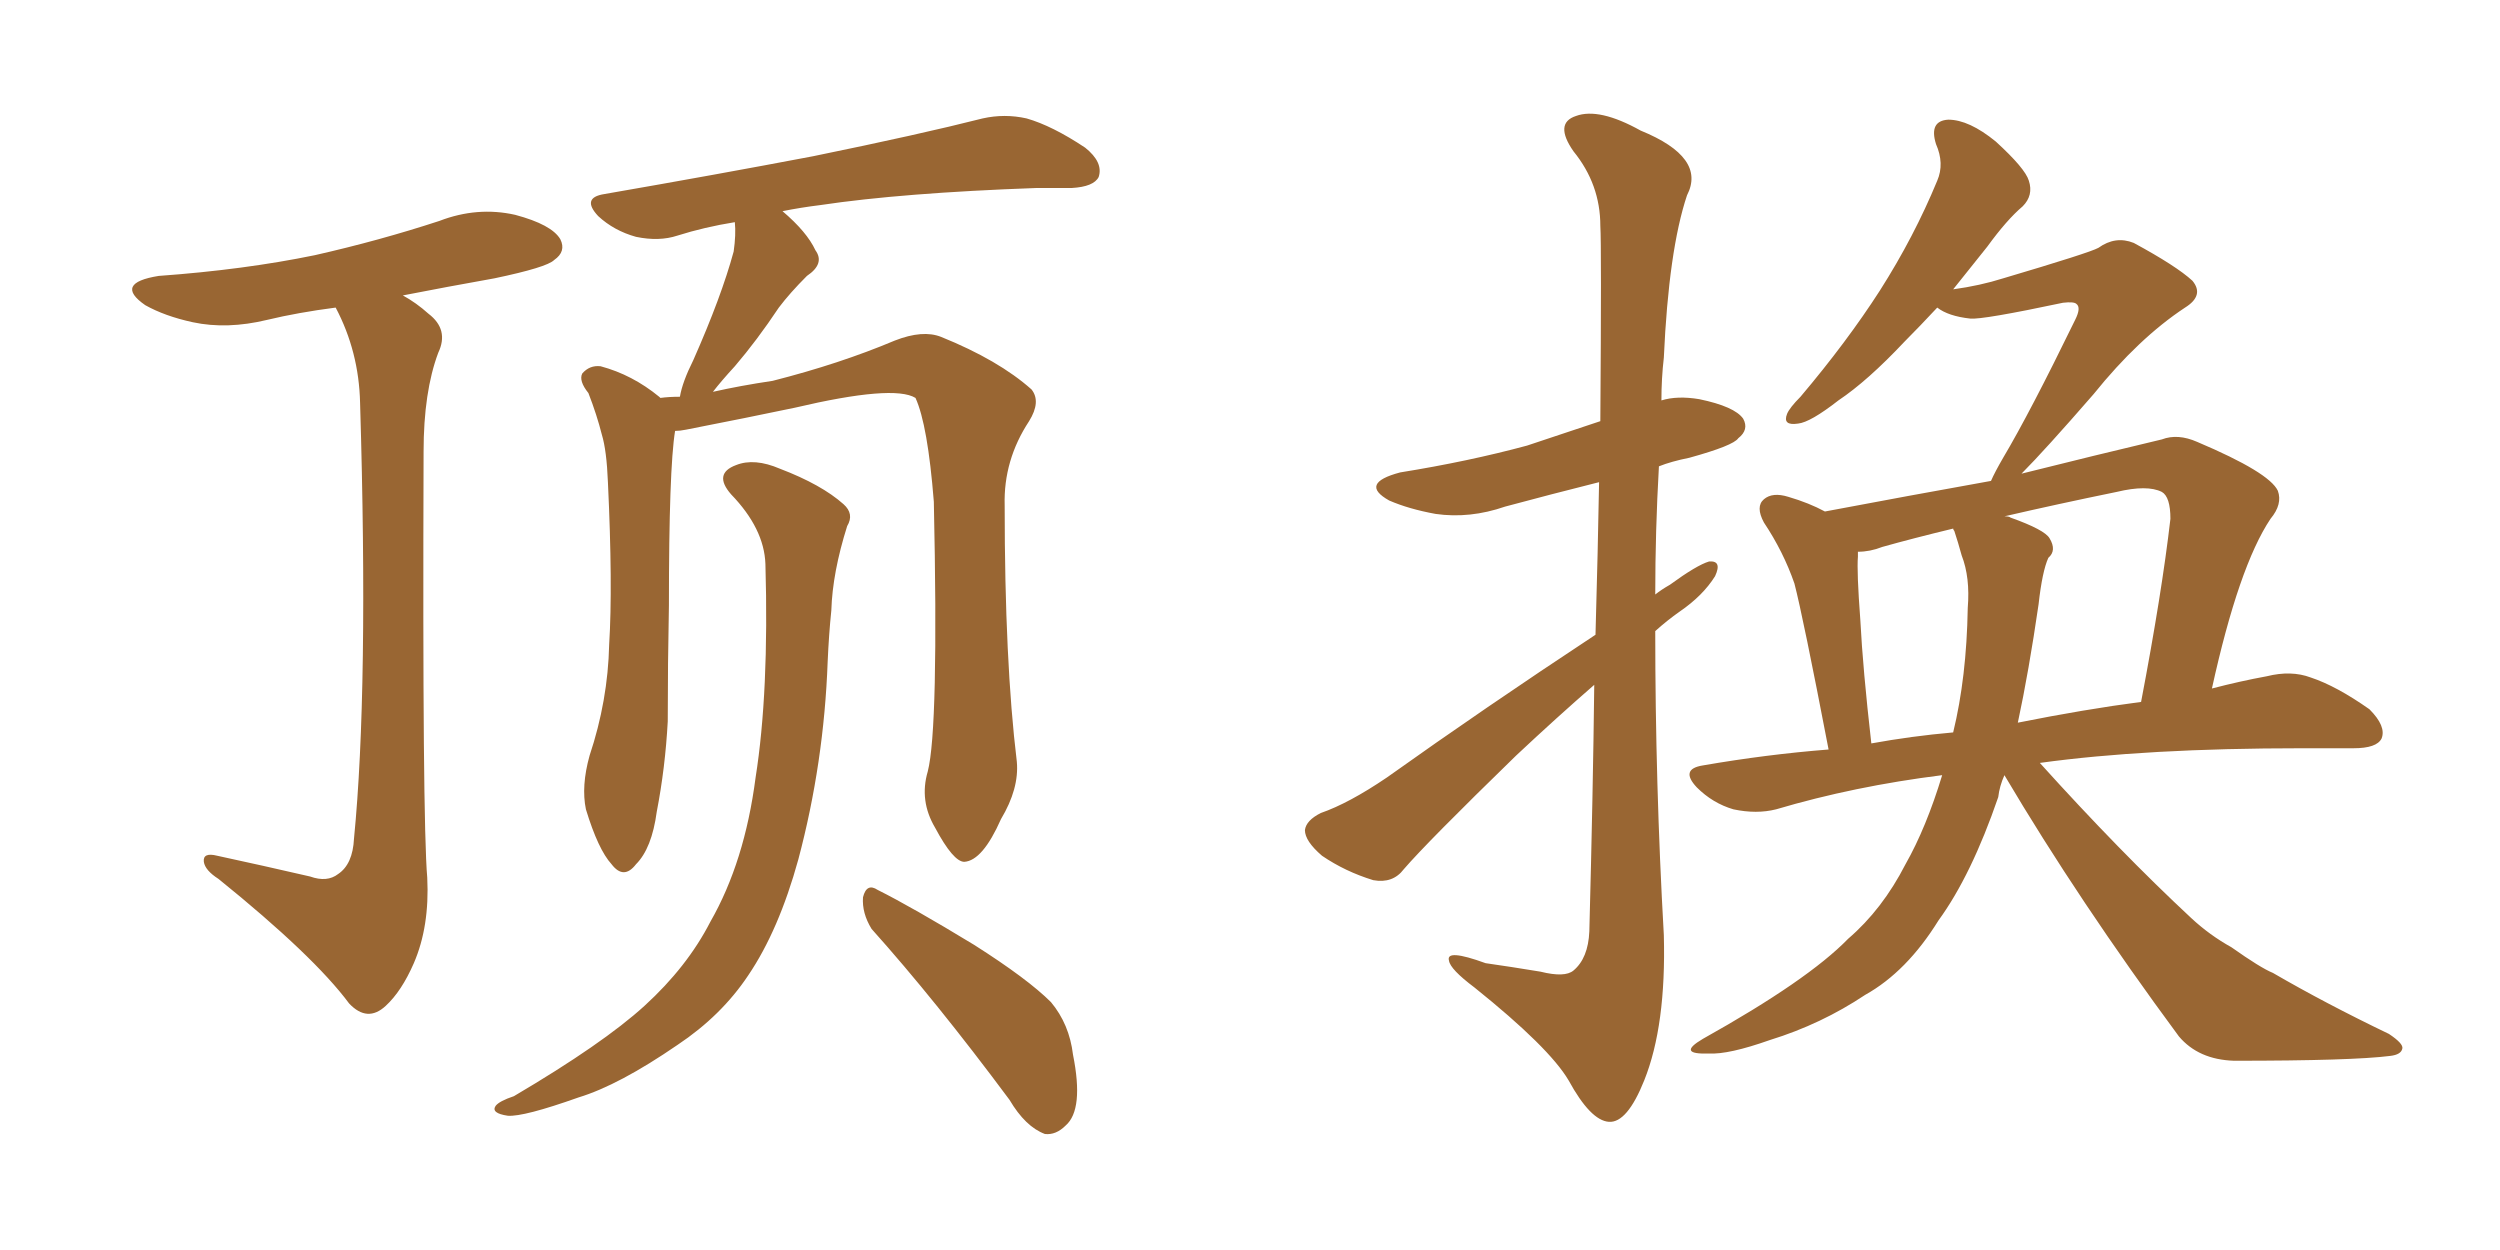 <svg xmlns="http://www.w3.org/2000/svg" xmlns:xlink="http://www.w3.org/1999/xlink" width="300" height="150"><path fill="#996633" padding="10" d="M104.59 111.47L104.59 111.47Q103.42 109.57 103.56 107.67L103.56 107.67Q104.00 105.91 105.32 106.79L105.32 106.79Q109.42 108.84 116.89 113.38L116.89 113.38Q123.34 117.48 126.12 120.26L126.12 120.26Q128.32 122.90 128.76 126.56L128.76 126.56Q130.08 133.15 127.88 135.06L127.88 135.06Q126.71 136.23 125.39 136.08L125.39 136.08Q123.05 135.21 121.14 131.98L121.14 131.98Q112.21 119.97 104.59 111.47ZM91.85 67.68L91.85 67.68Q91.70 63.43 87.74 59.33L87.74 59.33Q85.55 56.84 88.33 55.81L88.33 55.81Q90.53 54.93 93.60 56.25L93.60 56.25Q98.58 58.15 101.22 60.50L101.22 60.50Q102.54 61.67 101.66 63.13L101.66 63.13Q99.90 68.70 99.76 73.24L99.76 73.24Q99.46 76.17 99.32 79.39L99.32 79.39Q98.88 91.55 95.80 103.13L95.80 103.13Q93.46 111.62 89.79 117.04L89.79 117.04Q86.57 121.88 81.30 125.39L81.30 125.39Q74.27 130.22 69.43 131.69L69.43 131.69Q62.84 134.03 60.94 133.89L60.94 133.89Q58.89 133.59 59.47 132.71L59.47 132.71Q59.91 132.13 61.67 131.54L61.67 131.54Q72.36 125.24 77.34 120.70L77.34 120.70Q82.47 116.02 85.25 110.60L85.25 110.60Q89.36 103.42 90.67 93.31L90.67 93.31Q92.29 83.06 91.85 67.68ZM111.33 92.58L111.33 92.58Q112.65 87.45 112.06 60.21L112.06 60.21Q111.33 50.98 109.86 47.75L109.86 47.75L109.86 47.75Q107.23 46.14 95.36 48.93L95.36 48.93Q89.79 50.10 82.32 51.56L82.32 51.56Q81.59 51.71 81.01 51.71L81.01 51.71Q80.27 56.25 80.27 72.66L80.27 72.66Q80.13 79.54 80.13 86.57L80.13 86.57Q79.83 92.14 78.81 97.41L78.81 97.41Q78.22 101.81 76.32 103.71L76.32 103.71Q74.85 105.62 73.39 103.71L73.39 103.71Q71.78 101.95 70.31 97.12L70.31 97.12Q69.73 94.34 70.75 90.67L70.75 90.67Q72.95 84.08 73.10 77.34L73.10 77.34Q73.54 70.31 72.95 57.86L72.95 57.86Q72.80 54.05 72.22 52.15L72.22 52.15Q71.63 49.80 70.61 47.17L70.61 47.17Q69.43 45.70 69.87 44.82L69.87 44.82Q70.75 43.80 72.07 43.95L72.07 43.95Q75.88 44.97 79.10 47.61L79.10 47.61Q79.10 47.61 79.25 47.75L79.25 47.75Q80.27 47.61 81.59 47.61L81.59 47.61Q81.88 45.85 83.20 43.21L83.20 43.21Q86.57 35.60 88.04 30.18L88.04 30.18Q88.33 28.13 88.18 26.66L88.18 26.66Q84.52 27.25 81.30 28.27L81.30 28.27Q79.10 29.00 76.32 28.42L76.32 28.42Q73.68 27.69 71.78 25.93L71.78 25.93Q69.73 23.73 72.51 23.29L72.51 23.29Q85.99 20.95 97.56 18.75L97.56 18.75Q110.45 16.11 117.92 14.21L117.92 14.21Q120.56 13.62 123.19 14.21L123.19 14.21Q126.27 15.09 130.22 17.72L130.22 17.72Q132.42 19.48 131.84 21.24L131.84 21.24Q131.25 22.41 128.61 22.56L128.61 22.56Q126.56 22.56 124.37 22.56L124.37 22.56Q108.25 23.14 98.44 24.61L98.44 24.61Q96.09 24.90 93.90 25.34L93.90 25.34Q96.83 27.83 97.85 30.03L97.85 30.03Q99.02 31.64 96.83 33.11L96.83 33.11Q94.78 35.16 93.46 36.91L93.46 36.91Q90.82 40.87 88.18 43.95L88.18 43.95Q86.57 45.70 85.55 47.02L85.55 47.02Q88.77 46.29 92.72 45.70L92.72 45.70Q100.78 43.65 107.37 40.87L107.37 40.87Q110.74 39.55 112.94 40.43L112.94 40.43Q119.82 43.21 123.78 46.73L123.78 46.73Q124.95 48.19 123.49 50.54L123.49 50.54Q120.41 55.22 120.56 60.64L120.56 60.64Q120.56 79.39 122.02 91.41L122.02 91.41L122.02 91.41Q122.31 94.63 120.12 98.29L120.12 98.29Q117.92 103.27 115.72 103.42L115.72 103.42Q114.40 103.42 112.21 99.32L112.21 99.32Q110.30 96.09 111.33 92.58ZM37.21 105.18L37.21 105.18L37.21 105.18Q39.26 105.91 40.58 104.88L40.58 104.88Q42.33 103.71 42.48 100.63L42.48 100.63Q44.24 82.76 43.21 48.34L43.21 48.34Q43.07 42.19 40.28 36.91L40.28 36.91Q35.74 37.50 32.08 38.38L32.08 38.38Q27.25 39.55 23.14 38.67L23.14 38.67Q19.78 37.94 17.43 36.62L17.43 36.62Q13.62 33.98 19.04 33.11L19.04 33.11Q29.30 32.37 37.79 30.62L37.79 30.62Q45.56 28.86 52.73 26.51L52.73 26.51Q57.28 24.76 61.82 25.78L61.82 25.78Q66.21 26.95 67.24 28.71L67.24 28.71Q67.97 30.18 66.50 31.20L66.50 31.20Q65.63 32.08 59.33 33.40L59.33 33.40Q53.61 34.42 48.34 35.45L48.34 35.45Q49.95 36.33 51.42 37.65L51.42 37.65Q53.91 39.55 52.59 42.33L52.59 42.33Q50.83 47.02 50.83 54.20L50.83 54.20Q50.68 98.58 51.27 105.32L51.27 105.32Q51.56 111.18 49.66 115.58L49.66 115.58Q48.19 118.95 46.29 120.70L46.29 120.70Q44.09 122.75 41.89 120.41L41.89 120.41Q37.65 114.70 26.22 105.47L26.22 105.47Q24.61 104.44 24.46 103.42L24.46 103.42Q24.32 102.25 26.07 102.69L26.07 102.69Q31.49 103.86 37.21 105.18ZM191.46 76.17L191.46 76.17Q191.75 65.92 191.89 57.86L191.89 57.86Q186.04 59.33 180.62 60.79L180.62 60.79Q176.37 62.26 172.27 61.67L172.27 61.67Q169.04 61.08 166.70 60.06L166.70 60.06Q163.04 58.01 168.02 56.69L168.02 56.69Q176.22 55.37 183.25 53.47L183.25 53.47Q187.65 52.00 192.04 50.54L192.04 50.54Q192.19 29.44 192.04 27.10L192.04 27.10Q192.04 22.12 188.82 18.16L188.82 18.16Q186.47 14.79 189.11 13.92L189.11 13.92Q191.89 12.89 196.88 15.67L196.88 15.67Q204.79 18.90 202.44 23.44L202.44 23.44Q200.24 30.03 199.66 42.92L199.66 42.92Q199.37 45.41 199.37 48.05L199.37 48.05Q201.27 47.46 203.91 47.90L203.91 47.90Q208.15 48.78 209.18 50.24L209.18 50.24Q209.91 51.56 208.59 52.59L208.59 52.59Q208.01 53.47 202.73 54.93L202.73 54.93Q200.54 55.37 199.07 55.96L199.07 55.96Q198.63 63.72 198.63 71.34L198.63 71.34Q199.37 70.75 200.39 70.17L200.39 70.17Q203.61 67.82 205.08 67.38L205.08 67.38Q206.69 67.24 205.81 69.14L205.81 69.14Q204.35 71.48 201.56 73.39L201.56 73.39Q200.10 74.41 198.63 75.73L198.63 75.73Q198.63 94.04 199.66 112.21L199.66 112.21Q199.95 123.05 197.31 129.64L197.31 129.64Q195.26 134.77 193.07 134.62L193.07 134.62Q190.87 134.47 188.23 129.64L188.23 129.64Q185.89 125.68 176.95 118.51L176.95 118.51Q174.02 116.31 173.88 115.28L173.88 115.28Q173.44 113.82 178.27 115.58L178.27 115.58Q181.35 116.02 184.86 116.60L184.86 116.60Q187.79 117.33 188.82 116.46L188.82 116.46Q190.58 114.99 190.72 111.77L190.72 111.77Q191.16 95.07 191.31 82.18L191.31 82.18Q186.77 86.13 181.93 90.67L181.93 90.67Q171.24 101.07 168.46 104.30L168.46 104.30Q167.14 106.05 164.79 105.62L164.79 105.62Q161.43 104.59 158.64 102.69L158.64 102.69Q156.59 100.93 156.59 99.61L156.59 99.61Q156.74 98.44 158.50 97.56L158.50 97.56Q161.87 96.39 166.41 93.31L166.41 93.31Q178.13 84.96 191.46 76.17ZM240.53 93.02L240.53 93.02Q239.94 94.34 239.79 95.65L239.79 95.65Q236.57 105.03 232.62 110.45L232.62 110.45Q228.81 116.60 223.83 119.38L223.83 119.38Q218.55 122.90 212.40 124.80L212.40 124.80Q207.42 126.56 205.08 126.42L205.08 126.42Q201.12 126.56 204.35 124.66L204.35 124.66Q216.94 117.63 221.78 112.65L221.78 112.65Q225.88 109.13 228.66 103.71L228.66 103.71Q231.15 99.32 233.06 93.02L233.06 93.02Q222.51 94.34 213.13 97.12L213.13 97.12Q210.79 97.71 208.01 97.12L208.01 97.12Q205.52 96.39 203.61 94.48L203.61 94.48Q201.56 92.29 204.35 91.85L204.35 91.85Q211.96 90.53 219.43 89.94L219.43 89.94Q216.36 73.97 215.33 70.02L215.33 70.02Q214.01 66.21 211.67 62.70L211.67 62.70Q210.64 60.79 211.67 59.91L211.67 59.91Q212.70 59.03 214.60 59.62L214.60 59.62Q217.09 60.35 218.99 61.38L218.99 61.38Q229.10 59.47 238.92 57.71L238.92 57.71Q239.36 56.69 240.38 54.93L240.38 54.93Q243.60 49.51 249.02 38.38L249.02 38.38Q249.76 36.91 249.17 36.47L249.17 36.47Q248.88 36.18 247.56 36.33L247.56 36.33Q237.89 38.38 236.43 38.23L236.43 38.23Q233.79 37.94 232.47 36.91L232.47 36.91Q230.42 39.11 228.52 41.02L228.52 41.02Q224.12 45.70 220.61 48.05L220.61 48.05Q217.24 50.68 215.77 50.83L215.77 50.83Q213.87 51.12 214.45 49.66L214.45 49.66Q214.75 48.93 216.06 47.61L216.06 47.61Q221.63 41.02 225.59 34.86L225.59 34.86Q229.69 28.42 232.47 21.68L232.47 21.68Q233.35 19.63 232.32 17.29L232.32 17.29Q231.45 14.50 233.79 14.36L233.79 14.36Q236.28 14.36 239.50 16.99L239.50 16.99Q243.02 20.21 243.46 21.68L243.46 21.68Q244.04 23.44 242.72 24.76L242.72 24.76Q240.82 26.37 238.48 29.59L238.48 29.59Q236.28 32.37 234.38 34.72L234.38 34.72Q237.60 34.28 240.38 33.40L240.38 33.40Q250.78 30.32 251.81 29.74L251.81 29.74Q253.86 28.27 256.05 29.15L256.05 29.15Q261.18 31.93 263.09 33.69L263.09 33.69Q264.55 35.45 262.21 36.91L262.21 36.91Q256.64 40.58 251.22 47.31L251.22 47.31Q245.36 54.05 242.58 56.84L242.58 56.84Q251.37 54.64 259.42 52.73L259.42 52.73Q261.33 52.00 263.67 53.03L263.67 53.03Q272.31 56.69 273.34 58.89L273.34 58.89Q273.93 60.50 272.46 62.26L272.46 62.26Q268.65 67.97 265.43 82.62L265.43 82.62Q268.80 81.74 272.02 81.15L272.02 81.15Q274.95 80.42 277.29 81.30L277.29 81.30Q280.37 82.32 284.33 85.11L284.33 85.11Q286.38 87.16 285.79 88.62L285.79 88.62Q285.21 89.79 282.42 89.79L282.42 89.79Q279.49 89.79 276.27 89.79L276.27 89.79Q257.52 89.79 244.78 91.55L244.78 91.55Q254.44 102.25 262.94 110.16L262.94 110.16Q265.14 112.21 267.77 113.67L267.77 113.67Q271.29 116.16 272.75 116.75L272.75 116.75Q279.05 120.41 286.67 124.07L286.67 124.07Q288.43 125.24 288.28 125.83L288.28 125.83Q288.13 126.56 286.82 126.71L286.82 126.71Q282.28 127.29 268.07 127.29L268.07 127.29Q263.82 127.15 261.47 124.37L261.47 124.37Q249.46 108.11 240.53 93.02ZM244.63 72.51L244.63 72.51Q243.46 80.57 242.14 86.72L242.14 86.72Q250.20 85.11 256.93 84.23L256.93 84.23Q259.42 71.19 260.45 62.26L260.45 62.26Q260.45 59.62 259.42 59.03L259.42 59.03Q257.67 58.15 254.00 59.03L254.00 59.03Q246.83 60.50 240.53 61.96L240.53 61.96Q241.11 61.96 241.26 62.11L241.26 62.11Q245.36 63.57 245.95 64.60L245.95 64.60Q246.83 66.06 245.80 66.94L245.80 66.94Q245.07 68.55 244.63 72.51ZM234.52 63.72L234.52 63.72L234.52 63.72Q234.38 63.57 234.38 63.43L234.38 63.43Q229.54 64.60 225.88 65.63L225.88 65.63Q224.41 66.21 222.95 66.21L222.95 66.21Q222.95 66.36 222.95 66.80L222.95 66.80Q222.80 68.55 223.24 74.41L223.24 74.41Q223.54 80.27 224.56 89.21L224.56 89.21Q229.39 88.33 234.38 87.89L234.38 87.89Q235.99 81.30 236.13 72.95L236.13 72.95Q236.43 69.29 235.40 66.65L235.40 66.65Q234.96 65.04 234.52 63.72Z"/></svg>